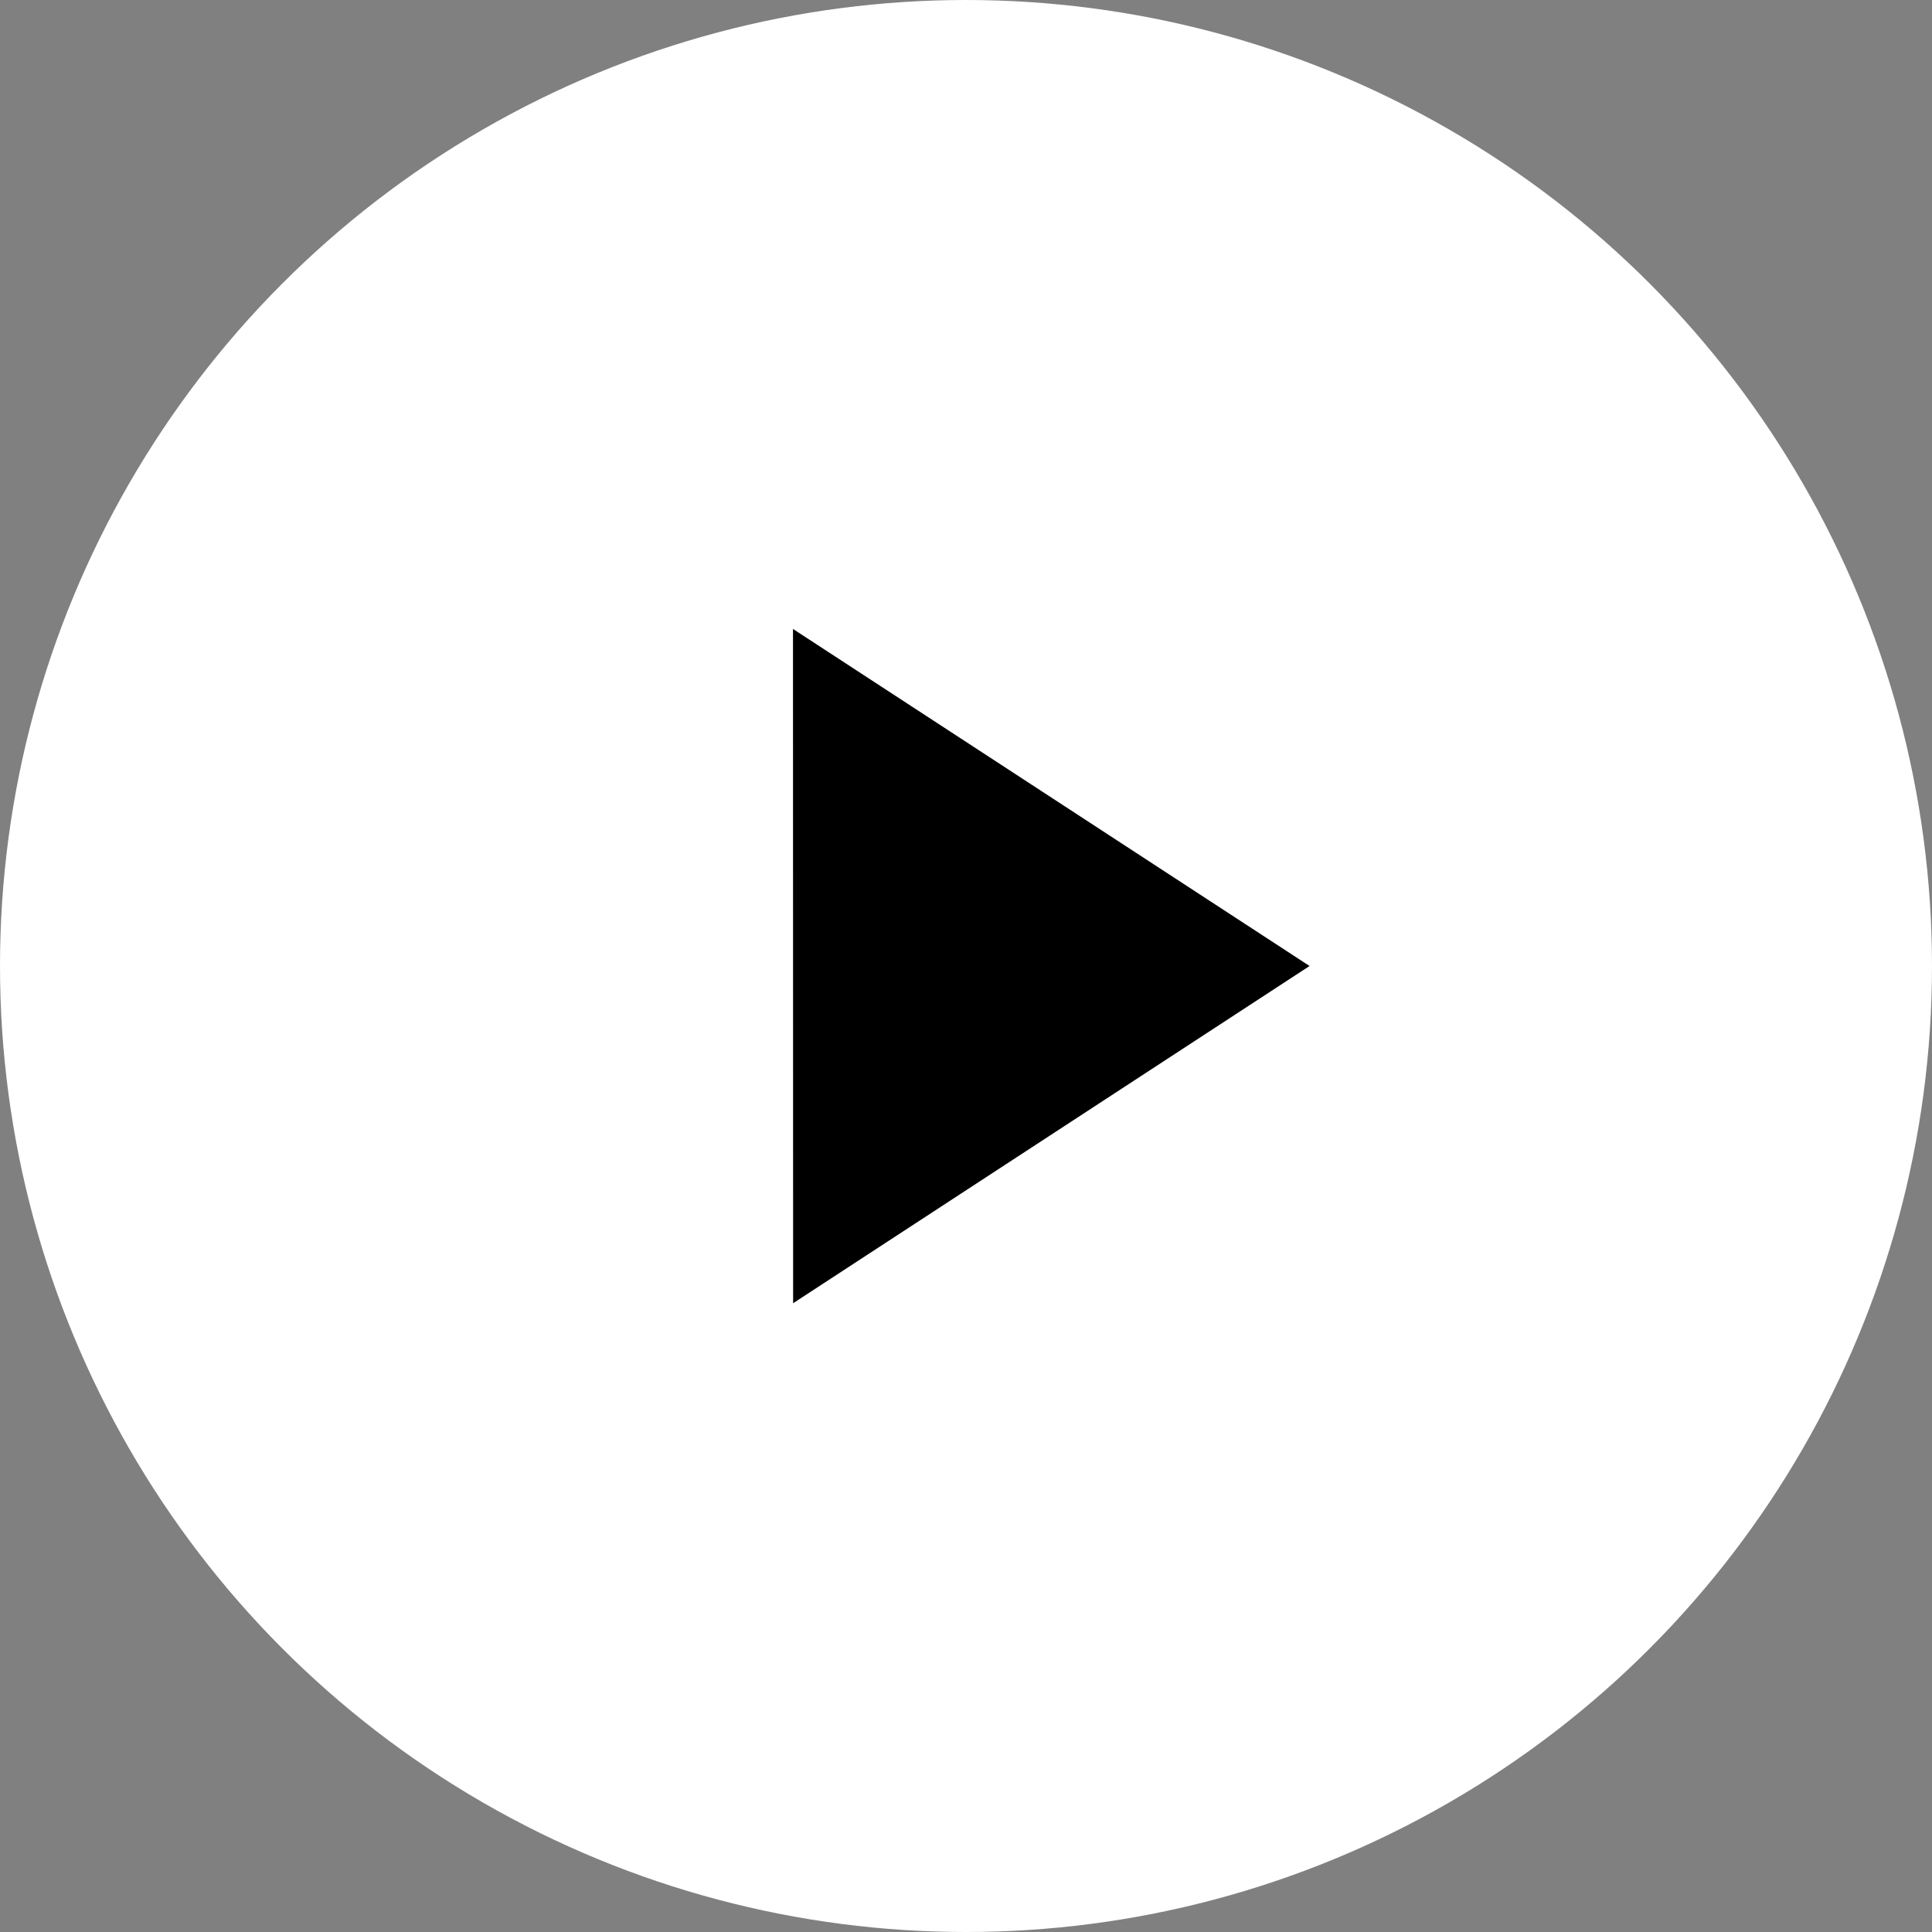 <?xml version="1.0" encoding="UTF-8"?> <svg xmlns="http://www.w3.org/2000/svg" width="1139" height="1139" viewBox="0 0 1139 1139" fill="none"><rect x="0" y="0" width="1139" height="1139" fill="#808080" stroke="none"/> <circle cx="569.5" cy="569.5" r="569.5" fill="white"></circle> <path d="M772.041 569.5L467.577 768.307L467.505 370.802L772.041 569.5Z" fill="black"></path> </svg> 